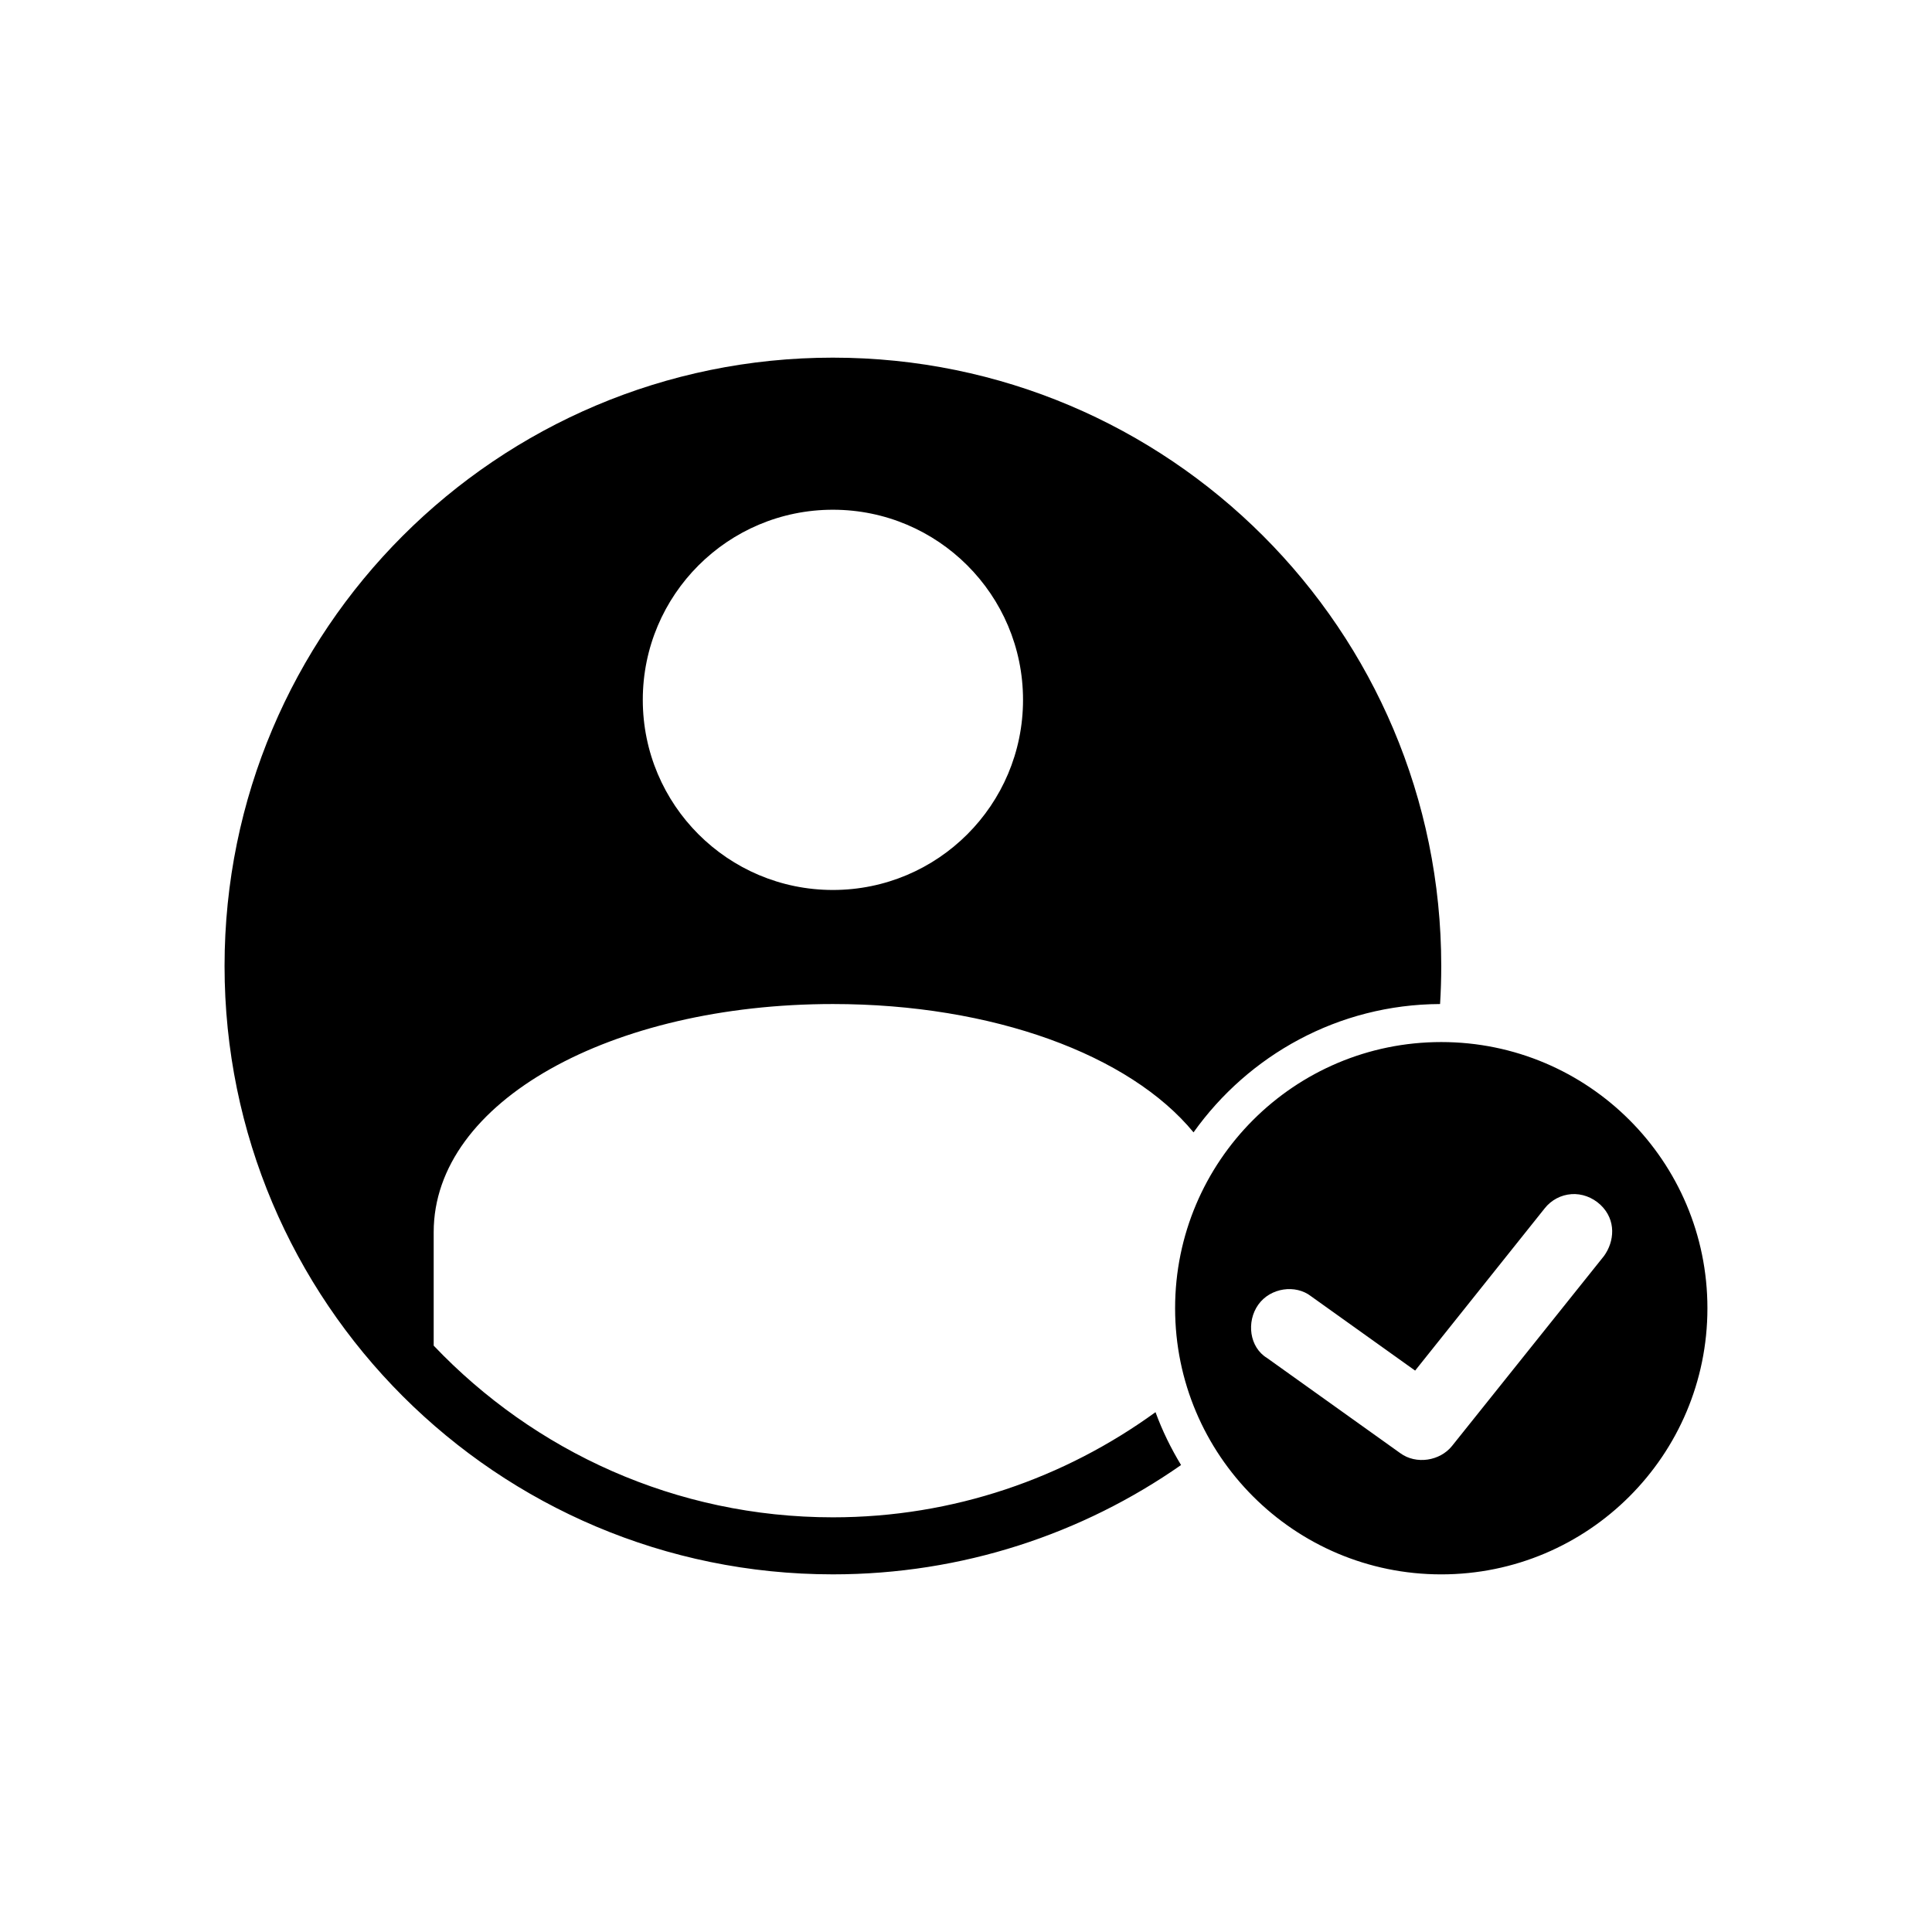 <?xml version="1.0" encoding="UTF-8"?>
<!-- Uploaded to: ICON Repo, www.svgrepo.com, Generator: ICON Repo Mixer Tools -->
<svg fill="#000000" width="800px" height="800px" version="1.1" viewBox="144 144 512 512" xmlns="http://www.w3.org/2000/svg">
 <path d="m364.73 238.78c-89.039 0-161.22 72.18-161.22 161.22s72.18 161.22 161.22 161.22c34.289 0 66.129-10.719 92.262-28.969-2.672-4.418-4.977-9.098-6.769-14.012-24.039 17.445-53.512 27.867-85.492 27.867-41.668 0-79.184-17.52-105.8-45.5v-30.07c0-34.734 47.188-60.457 105.8-60.457 42.363 0 78.641 13.441 95.566 34.008 14.555-20.441 38.355-33.902 65.336-34.008 0.207-3.32 0.312-6.703 0.312-10.078 0-89.039-72.18-161.22-161.22-161.22zm0 40.305c27.824 0 50.383 22.555 50.383 50.383 0 27.824-22.555 50.383-50.383 50.383-27.824 0-50.383-22.555-50.383-50.383 0-27.824 22.555-50.383 50.383-50.383zm161.22 141.07c-38.953 0-70.535 31.578-70.535 70.535 0 38.953 31.578 70.535 70.535 70.535 38.953 0 70.535-31.578 70.535-70.535 0-38.953-31.578-70.535-70.535-70.535zm34.48 40.305c2.707-0.188 5.504 0.777 7.715 2.832 4.281 4.059 3.672 9.762 0.945 13.539l-40.305 50.383c-3.184 3.957-9.48 4.977-13.695 1.891l-35.266-25.191c-4.742-2.856-5.57-9.66-2.363-14.168 3.207-4.508 9.898-5.441 14.012-2.203l27.551 19.68 34.32-42.98c1.762-2.25 4.379-3.59 7.086-3.777z"/>
</svg>